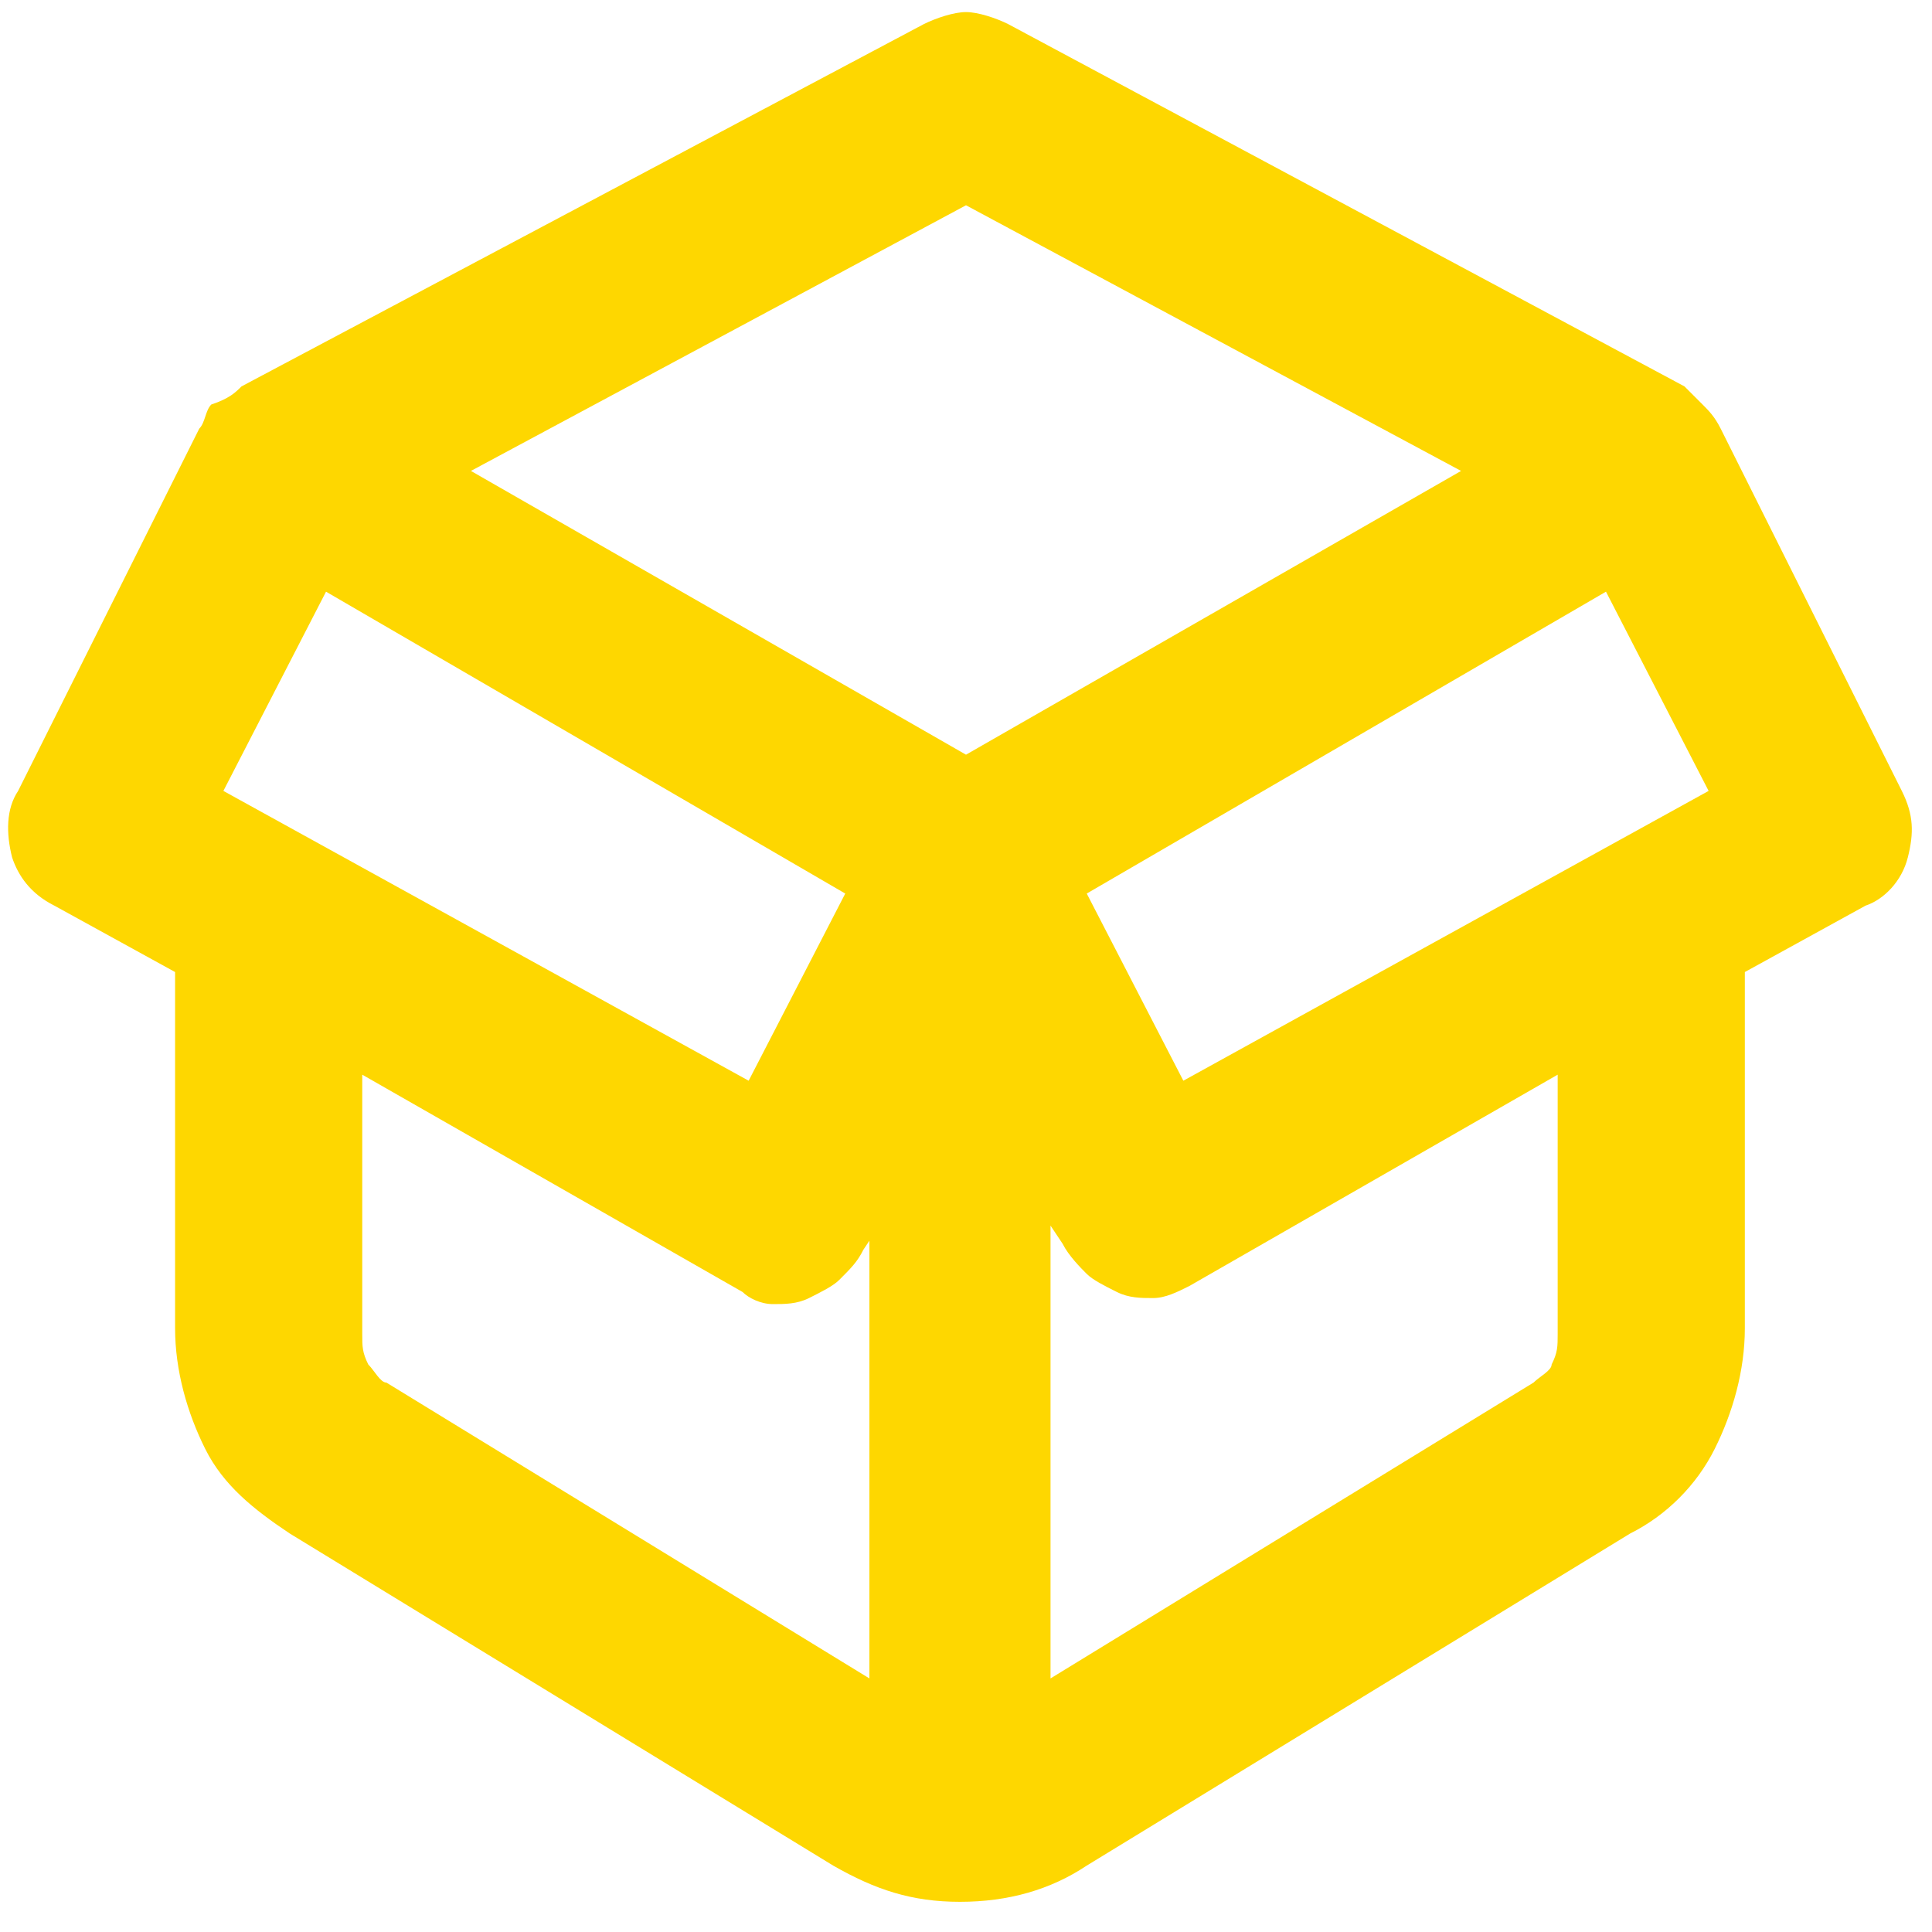 <?xml version="1.0" encoding="UTF-8"?> <svg xmlns="http://www.w3.org/2000/svg" xmlns:xlink="http://www.w3.org/1999/xlink" version="1.1" id="Layer_1" x="0px" y="0px" viewBox="0 0 32 32" style="enable-background:new 0 0 32 32;" xml:space="preserve"> <style type="text/css"> .st0{fill:#FED700;} </style> <path class="st0" d="M15.3,0.4c0.2-0.1,0.5-0.2,0.7-0.2s0.5,0.1,0.7,0.2l11.2,6c0.1,0.1,0.2,0.2,0.3,0.3c0.1,0.1,0.2,0.2,0.3,0.4 l3,6c0.2,0.4,0.2,0.7,0.1,1.1c-0.1,0.4-0.4,0.7-0.7,0.8l-2,1.1v5.9c0,0.7-0.2,1.4-0.5,2c-0.3,0.6-0.8,1.1-1.4,1.4l-9,5.5 c-0.6,0.4-1.3,0.6-2.1,0.6s-1.4-0.2-2.1-0.6l-9-5.5c-0.6-0.4-1.1-0.8-1.4-1.4c-0.3-0.6-0.5-1.3-0.5-2v-5.9l-2-1.1 c-0.4-0.2-0.6-0.5-0.7-0.8c-0.1-0.4-0.1-0.8,0.1-1.1l3-6c0.1-0.1,0.1-0.3,0.2-0.4C3.8,6.6,3.9,6.5,4,6.4L15.3,0.4z M19.7,21.3 c-0.2,0.1-0.4,0.2-0.6,0.2c-0.2,0-0.4,0-0.6-0.1c-0.2-0.1-0.4-0.2-0.5-0.3c-0.1-0.1-0.3-0.3-0.4-0.5l-0.2-0.3v7.5l8-4.9 c0.1-0.1,0.3-0.2,0.3-0.3c0.1-0.2,0.1-0.3,0.1-0.5v-4.3L19.7,21.3z M14.5,20.4l-0.2,0.3c-0.1,0.2-0.2,0.3-0.4,0.5 c-0.1,0.1-0.3,0.2-0.5,0.3c-0.2,0.1-0.4,0.1-0.6,0.1c-0.2,0-0.4-0.1-0.5-0.2L6,17.8v4.3c0,0.2,0,0.3,0.1,0.5 c0.1,0.1,0.2,0.3,0.3,0.3l8,4.9V20.4z M18,14.8l1.6,3.1l8.7-4.8l-1.7-3.3L18,14.8z M24.2,7.8L16,3.4L7.8,7.8l8.2,4.7L24.2,7.8z M5.4,9.8l-1.7,3.3l8.7,4.8l1.6-3.1L5.4,9.8z"></path> </svg> 